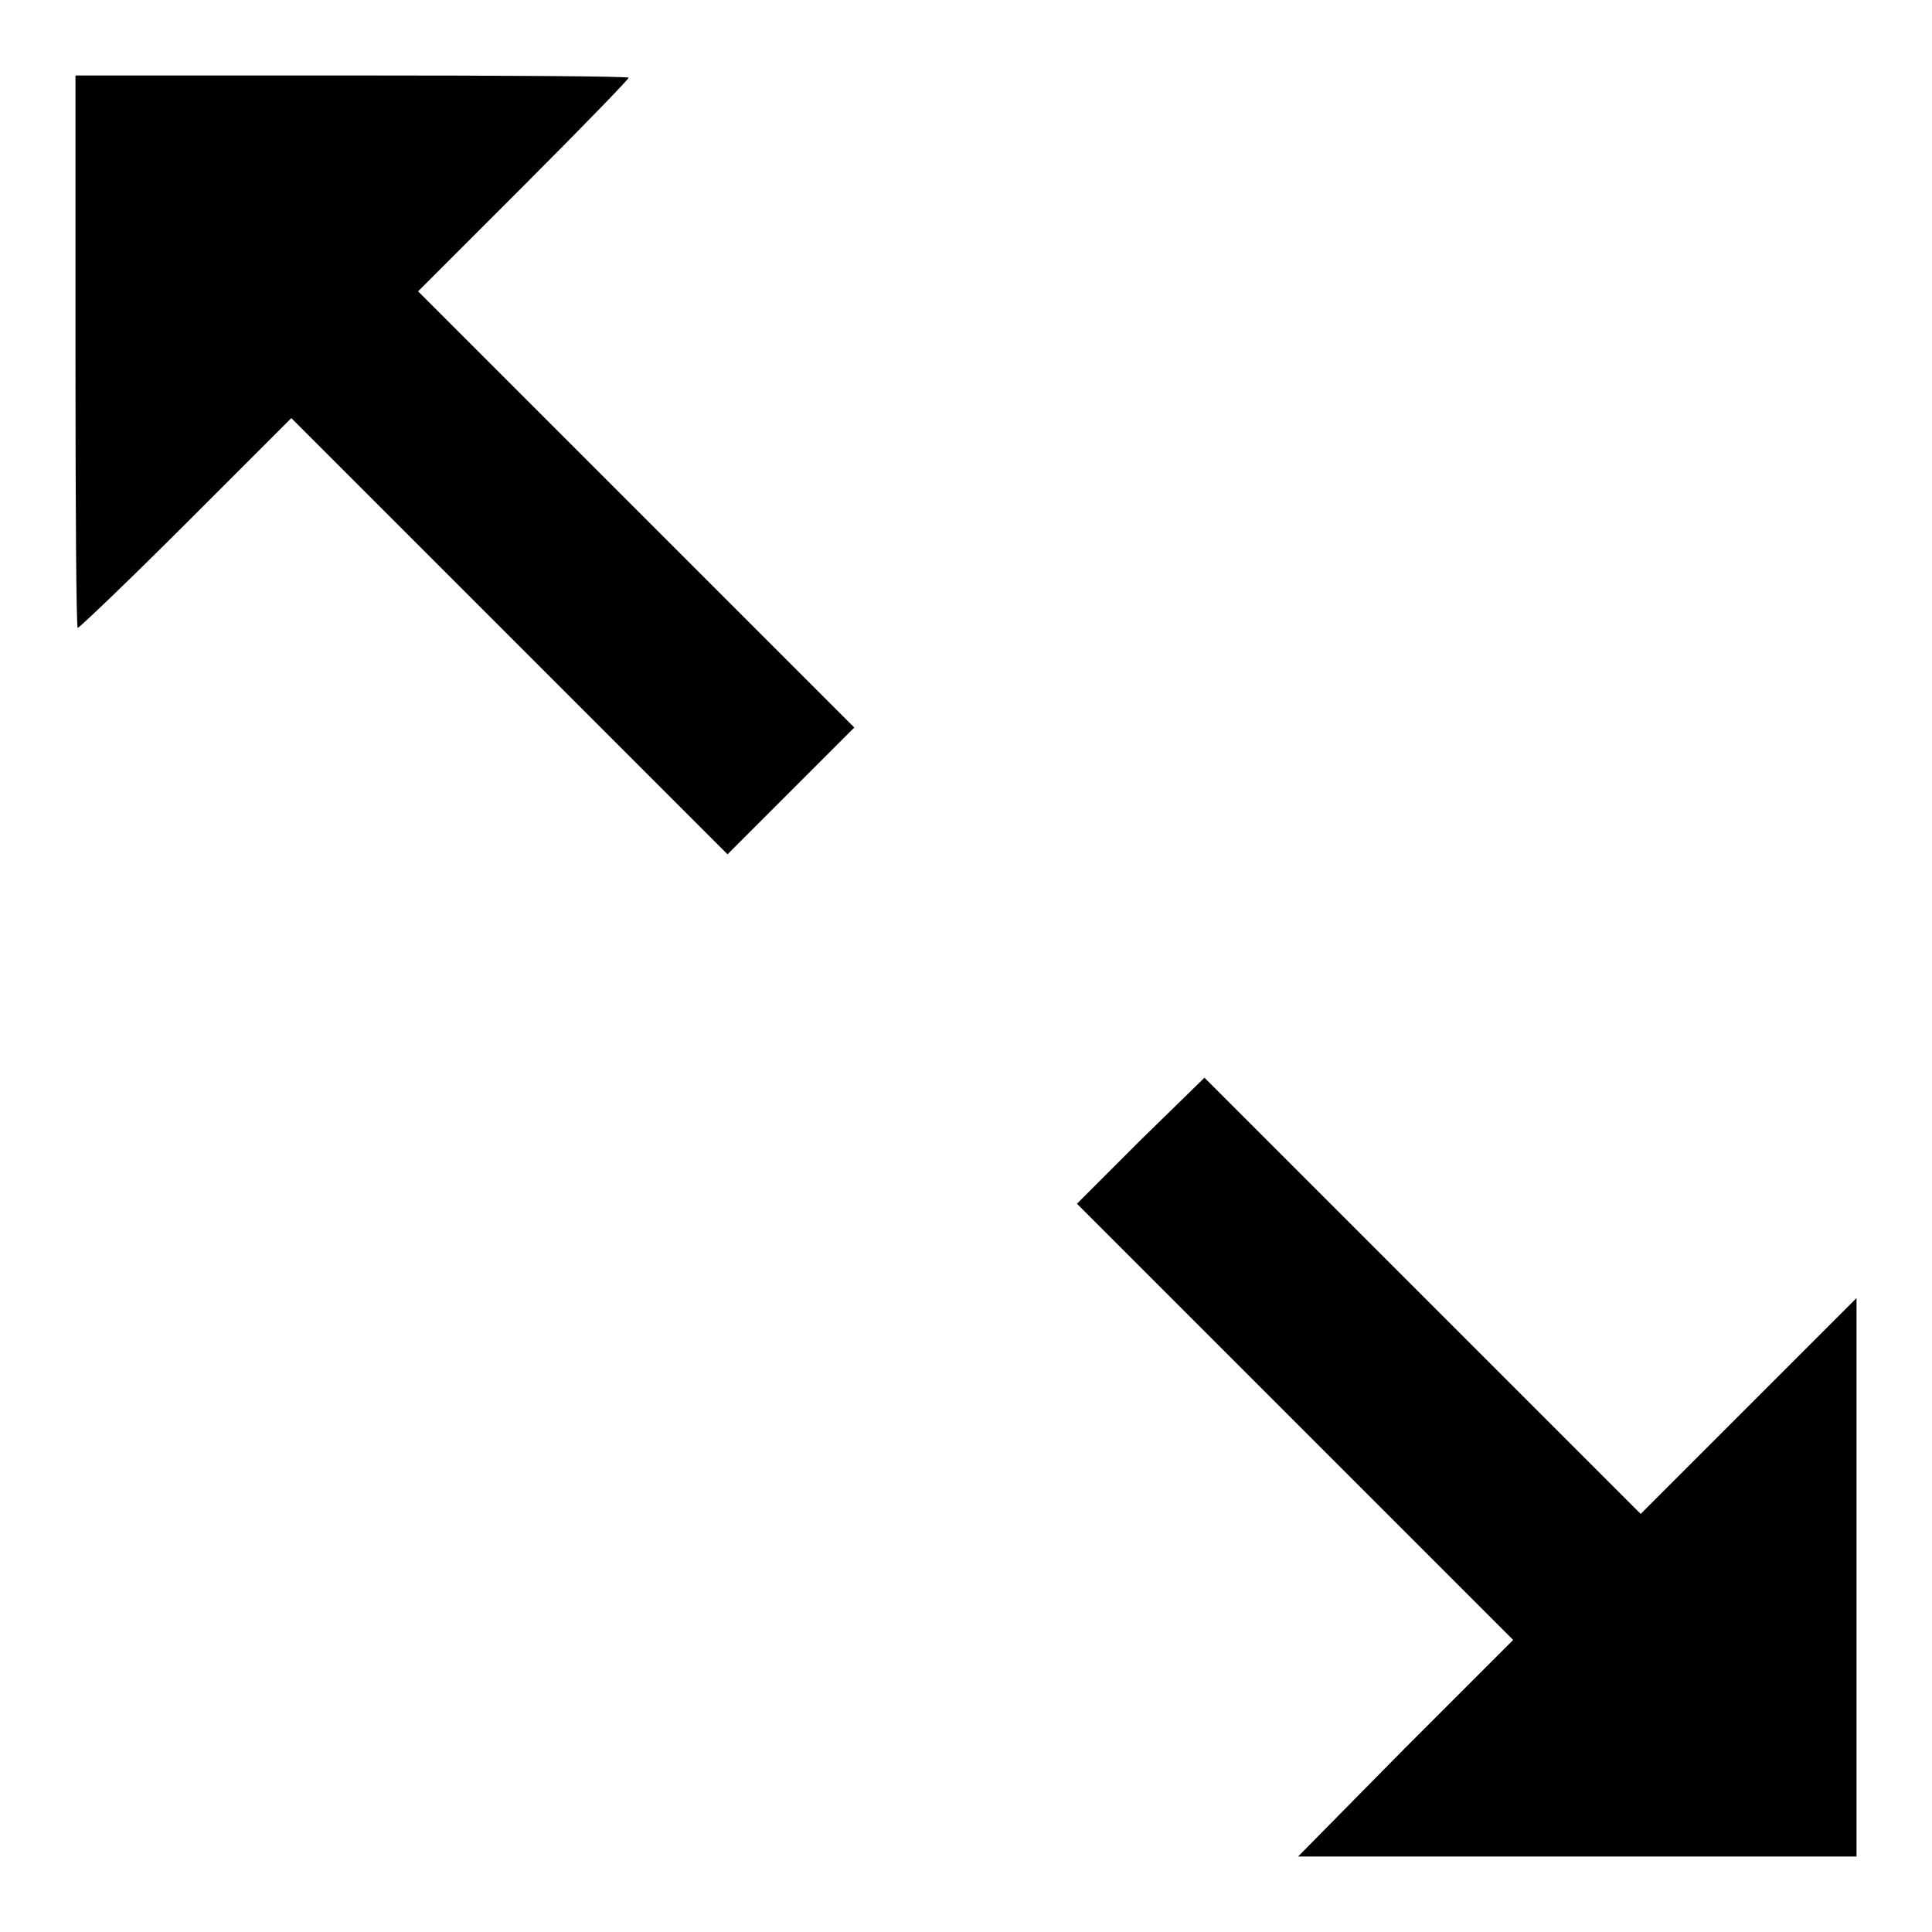 <?xml version="1.0" encoding="utf-8"?>
<!-- Svg Vector Icons : http://www.onlinewebfonts.com/icon -->
<!DOCTYPE svg PUBLIC "-//W3C//DTD SVG 1.1//EN" "http://www.w3.org/Graphics/SVG/1.1/DTD/svg11.dtd">
<svg version="1.1" xmlns="http://www.w3.org/2000/svg" xmlns:xlink="http://www.w3.org/1999/xlink" x="0px" y="0px" viewBox="0 0 256 256" enable-background="new 0 0 256 256" xml:space="preserve">
<g><g><g><path fill="#000000" d="M10,46.6c0,20.1,0.1,36.6,0.3,36.6S17,77,24.6,69.4l14-14l28.9,28.9l28.9,28.9l8.4-8.4l8.4-8.4L84.3,67.5L55.4,38.6l14-14C77,17,83.3,10.5,83.3,10.3S66.8,10,46.6,10H10V46.6z"/><path fill="#000000" d="M151.1,151.1l-8.4,8.4l28.9,28.9l28.9,28.9l-14.3,14.3L172,246h37h37v-37v-37l-14.3,14.3l-14.3,14.3l-28.9-28.9l-28.9-28.9L151.1,151.1z"/></g></g></g>
</svg>
